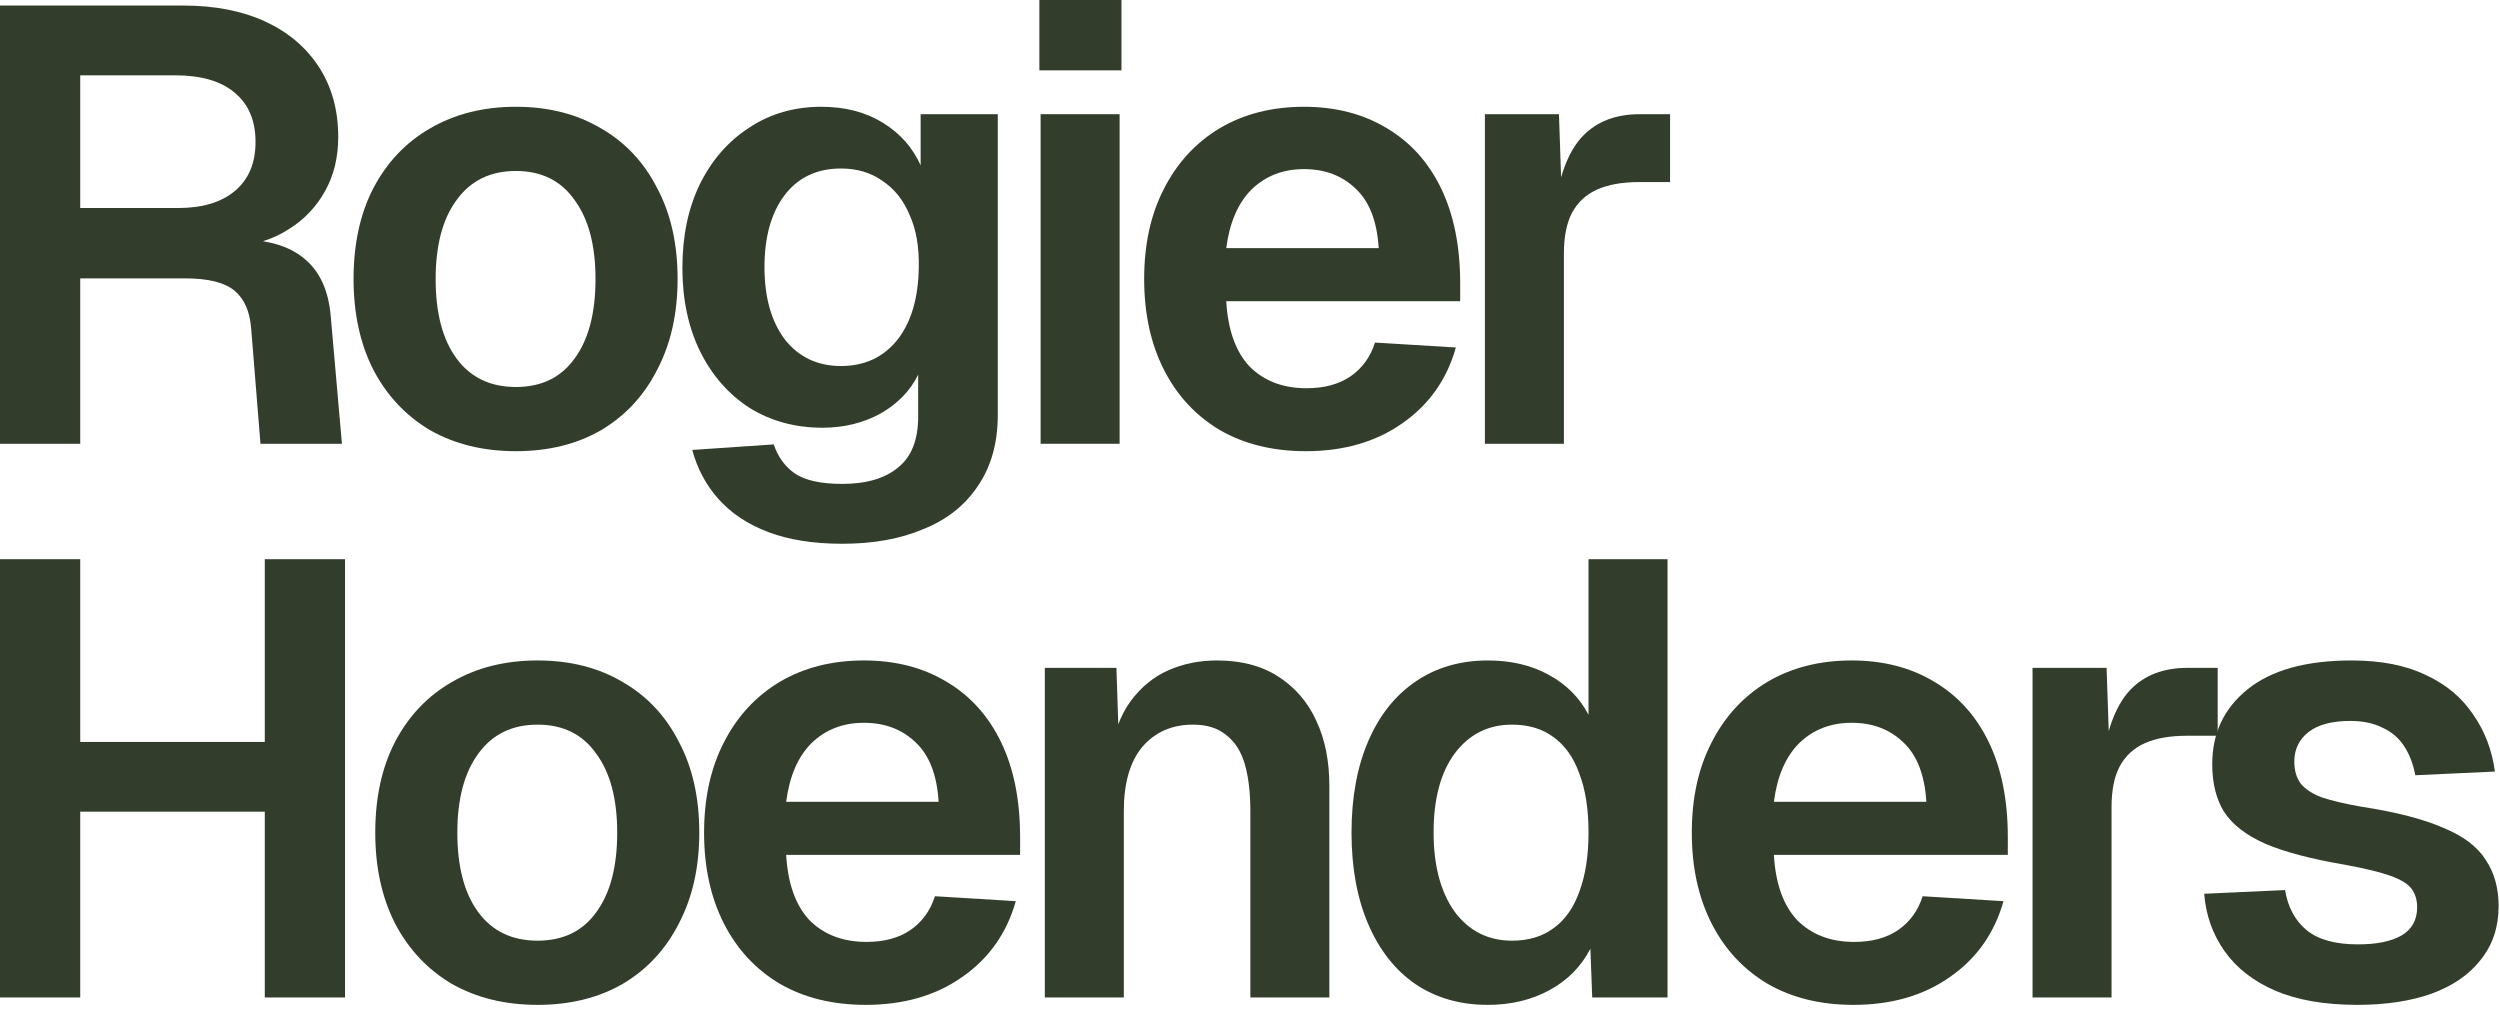 <svg width="317" height="128" viewBox="0 0 317 128" fill="none" xmlns="http://www.w3.org/2000/svg">
<path d="M298.902 127.416C294.78 127.416 291.311 126.816 288.493 125.616C285.728 124.416 283.589 122.746 282.076 120.607C280.563 118.468 279.702 116.042 279.493 113.329L289.746 112.859C290.111 115.051 291.024 116.746 292.485 117.946C293.946 119.146 296.111 119.746 298.981 119.746C301.328 119.746 303.155 119.381 304.459 118.651C305.815 117.868 306.494 116.668 306.494 115.051C306.494 114.111 306.259 113.329 305.789 112.703C305.32 112.077 304.433 111.529 303.128 111.059C301.824 110.59 299.894 110.12 297.337 109.651C293.059 108.92 289.693 108.033 287.241 106.99C284.789 105.894 283.041 104.537 281.998 102.92C281.006 101.302 280.511 99.294 280.511 96.894C280.511 92.981 281.998 89.824 284.972 87.424C287.998 84.972 292.406 83.746 298.198 83.746C301.955 83.746 305.111 84.372 307.668 85.624C310.224 86.824 312.207 88.493 313.616 90.633C315.077 92.72 315.99 95.12 316.355 97.833L306.259 98.302C305.998 96.894 305.529 95.668 304.85 94.624C304.172 93.581 303.259 92.798 302.111 92.276C300.963 91.702 299.607 91.415 298.041 91.415C295.694 91.415 293.92 91.885 292.72 92.824C291.52 93.763 290.919 95.015 290.919 96.581C290.919 97.676 291.18 98.589 291.702 99.32C292.276 100.05 293.189 100.65 294.441 101.12C295.694 101.537 297.363 101.929 299.45 102.294C303.833 102.972 307.276 103.859 309.781 104.955C312.337 105.998 314.137 107.355 315.181 109.024C316.277 110.642 316.824 112.598 316.824 114.894C316.824 117.555 316.068 119.825 314.555 121.703C313.094 123.581 311.007 125.016 308.294 126.007C305.633 126.947 302.502 127.416 298.902 127.416Z" fill="#323E2B"/>
<path d="M257.726 126.477V84.685H267.117L267.508 96.268L266.648 96.111C267.274 92.094 268.448 89.198 270.169 87.424C271.943 85.598 274.343 84.685 277.369 84.685H281.204V93.294H277.291C275.152 93.294 273.378 93.607 271.969 94.233C270.561 94.859 269.491 95.85 268.761 97.207C268.082 98.511 267.743 100.233 267.743 102.372V126.477H257.726Z" fill="#323E2B"/>
<path d="M235.025 127.416C230.851 127.416 227.225 126.529 224.147 124.755C221.068 122.929 218.695 120.372 217.025 117.085C215.355 113.798 214.521 109.964 214.521 105.581C214.521 101.198 215.355 97.389 217.025 94.154C218.695 90.868 221.042 88.311 224.069 86.485C227.147 84.659 230.721 83.746 234.791 83.746C238.756 83.746 242.225 84.633 245.199 86.406C248.226 88.18 250.547 90.737 252.165 94.076C253.782 97.415 254.591 101.433 254.591 106.129V108.398H224.929C225.138 112.051 226.129 114.816 227.903 116.694C229.73 118.52 232.13 119.433 235.104 119.433C237.347 119.433 239.199 118.938 240.66 117.946C242.173 116.903 243.217 115.468 243.791 113.642L254.043 114.268C252.895 118.338 250.626 121.546 247.234 123.894C243.895 126.242 239.825 127.416 235.025 127.416ZM224.929 101.668H244.26C244.052 98.276 243.086 95.772 241.365 94.154C239.643 92.485 237.451 91.65 234.791 91.65C232.13 91.65 229.912 92.511 228.138 94.233C226.416 95.955 225.347 98.433 224.929 101.668Z" fill="#323E2B"/>
<path d="M188.668 127.416C185.12 127.416 182.042 126.529 179.433 124.755C176.877 122.981 174.894 120.451 173.485 117.164C172.076 113.877 171.372 110.016 171.372 105.581C171.372 101.146 172.076 97.285 173.485 93.998C174.894 90.711 176.903 88.18 179.511 86.406C182.12 84.633 185.172 83.746 188.668 83.746C191.59 83.746 194.146 84.346 196.338 85.546C198.581 86.746 200.277 88.441 201.425 90.633V70.91H211.443V126.477H201.894L201.66 120.294C200.512 122.538 198.79 124.286 196.494 125.538C194.199 126.79 191.59 127.416 188.668 127.416ZM191.72 119.277C193.807 119.277 195.555 118.755 196.964 117.712C198.425 116.668 199.521 115.129 200.251 113.094C201.034 111.007 201.425 108.503 201.425 105.581C201.425 102.607 201.034 100.102 200.251 98.068C199.521 96.033 198.425 94.494 196.964 93.45C195.555 92.407 193.807 91.885 191.72 91.885C188.694 91.885 186.268 93.111 184.442 95.563C182.668 97.963 181.781 101.302 181.781 105.581C181.781 109.755 182.668 113.094 184.442 115.598C186.268 118.051 188.694 119.277 191.72 119.277Z" fill="#323E2B"/>
<path d="M132.483 126.477V84.685H141.562L141.953 96.424L140.779 95.955C141.197 93.033 142.058 90.685 143.362 88.911C144.666 87.137 146.258 85.833 148.136 84.998C150.014 84.163 152.075 83.746 154.319 83.746C157.397 83.746 159.98 84.424 162.067 85.78C164.206 87.137 165.823 89.015 166.919 91.415C168.015 93.763 168.562 96.502 168.562 99.633V126.477H158.545V102.842C158.545 100.494 158.31 98.511 157.84 96.894C157.371 95.276 156.588 94.05 155.493 93.215C154.449 92.328 153.04 91.885 151.266 91.885C148.605 91.885 146.466 92.824 144.849 94.702C143.284 96.581 142.501 99.294 142.501 102.842V126.477H132.483Z" fill="#323E2B"/>
<path d="M109.783 127.416C105.609 127.416 101.983 126.529 98.905 124.755C95.826 122.929 93.452 120.372 91.783 117.085C90.113 113.798 89.278 109.964 89.278 105.581C89.278 101.198 90.113 97.389 91.783 94.154C93.452 90.868 95.8 88.311 98.826 86.485C101.905 84.659 105.479 83.746 109.548 83.746C113.514 83.746 116.983 84.633 119.957 86.406C122.983 88.18 125.305 90.737 126.923 94.076C128.54 97.415 129.349 101.433 129.349 106.129V108.398H99.687C99.896 112.051 100.887 114.816 102.661 116.694C104.487 118.52 106.887 119.433 109.861 119.433C112.105 119.433 113.957 118.938 115.418 117.946C116.931 116.903 117.975 115.468 118.549 113.642L128.801 114.268C127.653 118.338 125.383 121.546 121.992 123.894C118.653 126.242 114.583 127.416 109.783 127.416ZM99.687 101.668H119.018C118.809 98.276 117.844 95.772 116.122 94.154C114.401 92.485 112.209 91.65 109.548 91.65C106.887 91.65 104.67 92.511 102.896 94.233C101.174 95.955 100.105 98.433 99.687 101.668Z" fill="#323E2B"/>
<path d="M68.165 127.416C64.043 127.416 60.417 126.529 57.287 124.755C54.208 122.929 51.808 120.372 50.086 117.085C48.417 113.798 47.582 109.964 47.582 105.581C47.582 101.146 48.417 97.311 50.086 94.076C51.808 90.789 54.208 88.259 57.287 86.485C60.417 84.659 64.043 83.746 68.165 83.746C72.287 83.746 75.887 84.659 78.965 86.485C82.044 88.259 84.418 90.789 86.087 94.076C87.809 97.311 88.67 101.146 88.67 105.581C88.67 109.964 87.809 113.798 86.087 117.085C84.418 120.372 82.044 122.929 78.965 124.755C75.887 126.529 72.287 127.416 68.165 127.416ZM68.165 119.277C71.4 119.277 73.878 118.077 75.6 115.677C77.374 113.277 78.261 109.911 78.261 105.581C78.261 101.303 77.374 97.963 75.6 95.563C73.878 93.111 71.4 91.885 68.165 91.885C64.93 91.885 62.426 93.111 60.652 95.563C58.878 97.963 57.991 101.303 57.991 105.581C57.991 109.911 58.878 113.277 60.652 115.677C62.426 118.077 64.93 119.277 68.165 119.277Z" fill="#323E2B"/>
<path d="M0 126.477V70.91H10.174V97.442L5.478 94.076H38.192L33.575 97.442V70.91H43.749V126.477H33.575V99.633L38.192 102.92H5.478L10.174 99.633V126.477H0Z" fill="#323E2B"/>
<path d="M188.285 56.271V14.479H197.677L198.068 26.061L197.207 25.905C197.833 21.887 199.007 18.992 200.729 17.218C202.503 15.392 204.903 14.479 207.929 14.479H211.764V23.087H207.851C205.712 23.087 203.938 23.401 202.529 24.027C201.12 24.653 200.051 25.644 199.32 27.001C198.642 28.305 198.303 30.027 198.303 32.166V56.271H188.285Z" fill="#323E2B"/>
<path d="M165.585 57.21C161.411 57.21 157.785 56.323 154.706 54.549C151.628 52.723 149.254 50.166 147.584 46.879C145.915 43.592 145.08 39.757 145.08 35.375C145.08 30.992 145.915 27.183 147.584 23.948C149.254 20.661 151.602 18.105 154.628 16.279C157.706 14.453 161.28 13.539 165.35 13.539C169.315 13.539 172.785 14.426 175.759 16.2C178.785 17.974 181.107 20.531 182.724 23.87C184.342 27.209 185.151 31.227 185.151 35.922V38.192H155.489C155.698 41.844 156.689 44.61 158.463 46.488C160.289 48.314 162.689 49.227 165.663 49.227C167.907 49.227 169.759 48.731 171.22 47.74C172.733 46.697 173.776 45.262 174.35 43.436L184.603 44.062C183.455 48.132 181.185 51.34 177.794 53.688C174.455 56.036 170.385 57.21 165.585 57.21ZM155.489 31.462H174.82C174.611 28.07 173.646 25.566 171.924 23.948C170.202 22.279 168.011 21.444 165.35 21.444C162.689 21.444 160.472 22.305 158.698 24.027C156.976 25.748 155.906 28.227 155.489 31.462Z" fill="#323E2B"/>
<path d="M131.949 56.271V14.479H141.966V56.271H131.949ZM131.792 8.922V0H142.201V8.922H131.792Z" fill="#323E2B"/>
<path d="M106.797 68.949C103.145 68.949 100.015 68.454 97.406 67.462C94.797 66.471 92.684 65.062 91.067 63.236C89.501 61.462 88.406 59.401 87.779 57.053L98.11 56.349C98.632 57.914 99.519 59.14 100.771 60.027C102.076 60.914 104.084 61.358 106.797 61.358C109.876 61.358 112.25 60.654 113.919 59.245C115.589 57.888 116.424 55.749 116.424 52.827V47.505C115.432 49.54 113.841 51.184 111.65 52.436C109.458 53.636 107.006 54.236 104.293 54.236C100.849 54.236 97.771 53.401 95.058 51.731C92.397 50.01 90.31 47.636 88.797 44.61C87.284 41.531 86.527 37.983 86.527 33.966C86.527 29.948 87.258 26.427 88.719 23.401C90.232 20.322 92.319 17.922 94.98 16.2C97.641 14.426 100.693 13.539 104.136 13.539C107.163 13.539 109.771 14.218 111.963 15.574C114.154 16.931 115.745 18.731 116.737 20.974V14.479H126.52V52.592C126.52 56.14 125.685 59.14 124.015 61.593C122.398 64.045 120.102 65.871 117.128 67.071C114.206 68.323 110.763 68.949 106.797 68.949ZM106.641 46.41C109.615 46.41 111.989 45.314 113.763 43.123C115.537 40.879 116.45 37.801 116.502 33.888C116.554 31.279 116.163 29.061 115.328 27.235C114.545 25.357 113.397 23.922 111.884 22.931C110.424 21.887 108.676 21.366 106.641 21.366C103.562 21.366 101.162 22.514 99.441 24.809C97.771 27.053 96.936 30.079 96.936 33.888C96.936 37.697 97.797 40.749 99.519 43.044C101.293 45.288 103.667 46.41 106.641 46.41Z" fill="#323E2B"/>
<path d="M65.414 57.21C61.292 57.21 57.666 56.323 54.536 54.549C51.457 52.723 49.057 50.166 47.336 46.879C45.666 43.592 44.831 39.757 44.831 35.375C44.831 30.94 45.666 27.105 47.336 23.87C49.057 20.583 51.457 18.053 54.536 16.279C57.666 14.453 61.292 13.539 65.414 13.539C69.536 13.539 73.136 14.453 76.214 16.279C79.293 18.053 81.667 20.583 83.336 23.87C85.058 27.105 85.919 30.94 85.919 35.375C85.919 39.757 85.058 43.592 83.336 46.879C81.667 50.166 79.293 52.723 76.214 54.549C73.136 56.323 69.536 57.21 65.414 57.21ZM65.414 49.071C68.649 49.071 71.127 47.871 72.849 45.471C74.623 43.071 75.51 39.705 75.51 35.375C75.51 31.096 74.623 27.757 72.849 25.357C71.127 22.905 68.649 21.679 65.414 21.679C62.179 21.679 59.675 22.905 57.901 25.357C56.127 27.757 55.24 31.096 55.24 35.375C55.24 39.705 56.127 43.071 57.901 45.471C59.675 47.871 62.179 49.071 65.414 49.071Z" fill="#323E2B"/>
<path d="M0 56.271V0.704H23.244C27.262 0.704 30.731 1.383 33.653 2.739C36.575 4.096 38.844 6.026 40.462 8.531C42.079 11.035 42.888 13.983 42.888 17.374C42.888 19.931 42.34 22.201 41.244 24.183C40.149 26.166 38.662 27.757 36.783 28.957C34.957 30.157 32.922 30.888 30.679 31.149L30.288 30.366C33.888 30.366 36.653 31.175 38.583 32.792C40.566 34.41 41.688 36.888 41.949 40.227L43.357 56.271H33.027L31.853 41.714C31.696 39.523 30.992 37.905 29.74 36.862C28.488 35.818 26.401 35.297 23.479 35.297H10.174V56.271H0ZM10.174 26.375H22.618C25.696 26.375 28.096 25.644 29.818 24.183C31.54 22.722 32.401 20.661 32.401 18C32.401 15.287 31.514 13.2 29.74 11.739C28.018 10.279 25.488 9.548 22.148 9.548H10.174V26.375Z" fill="#323E2B"/>
</svg>
